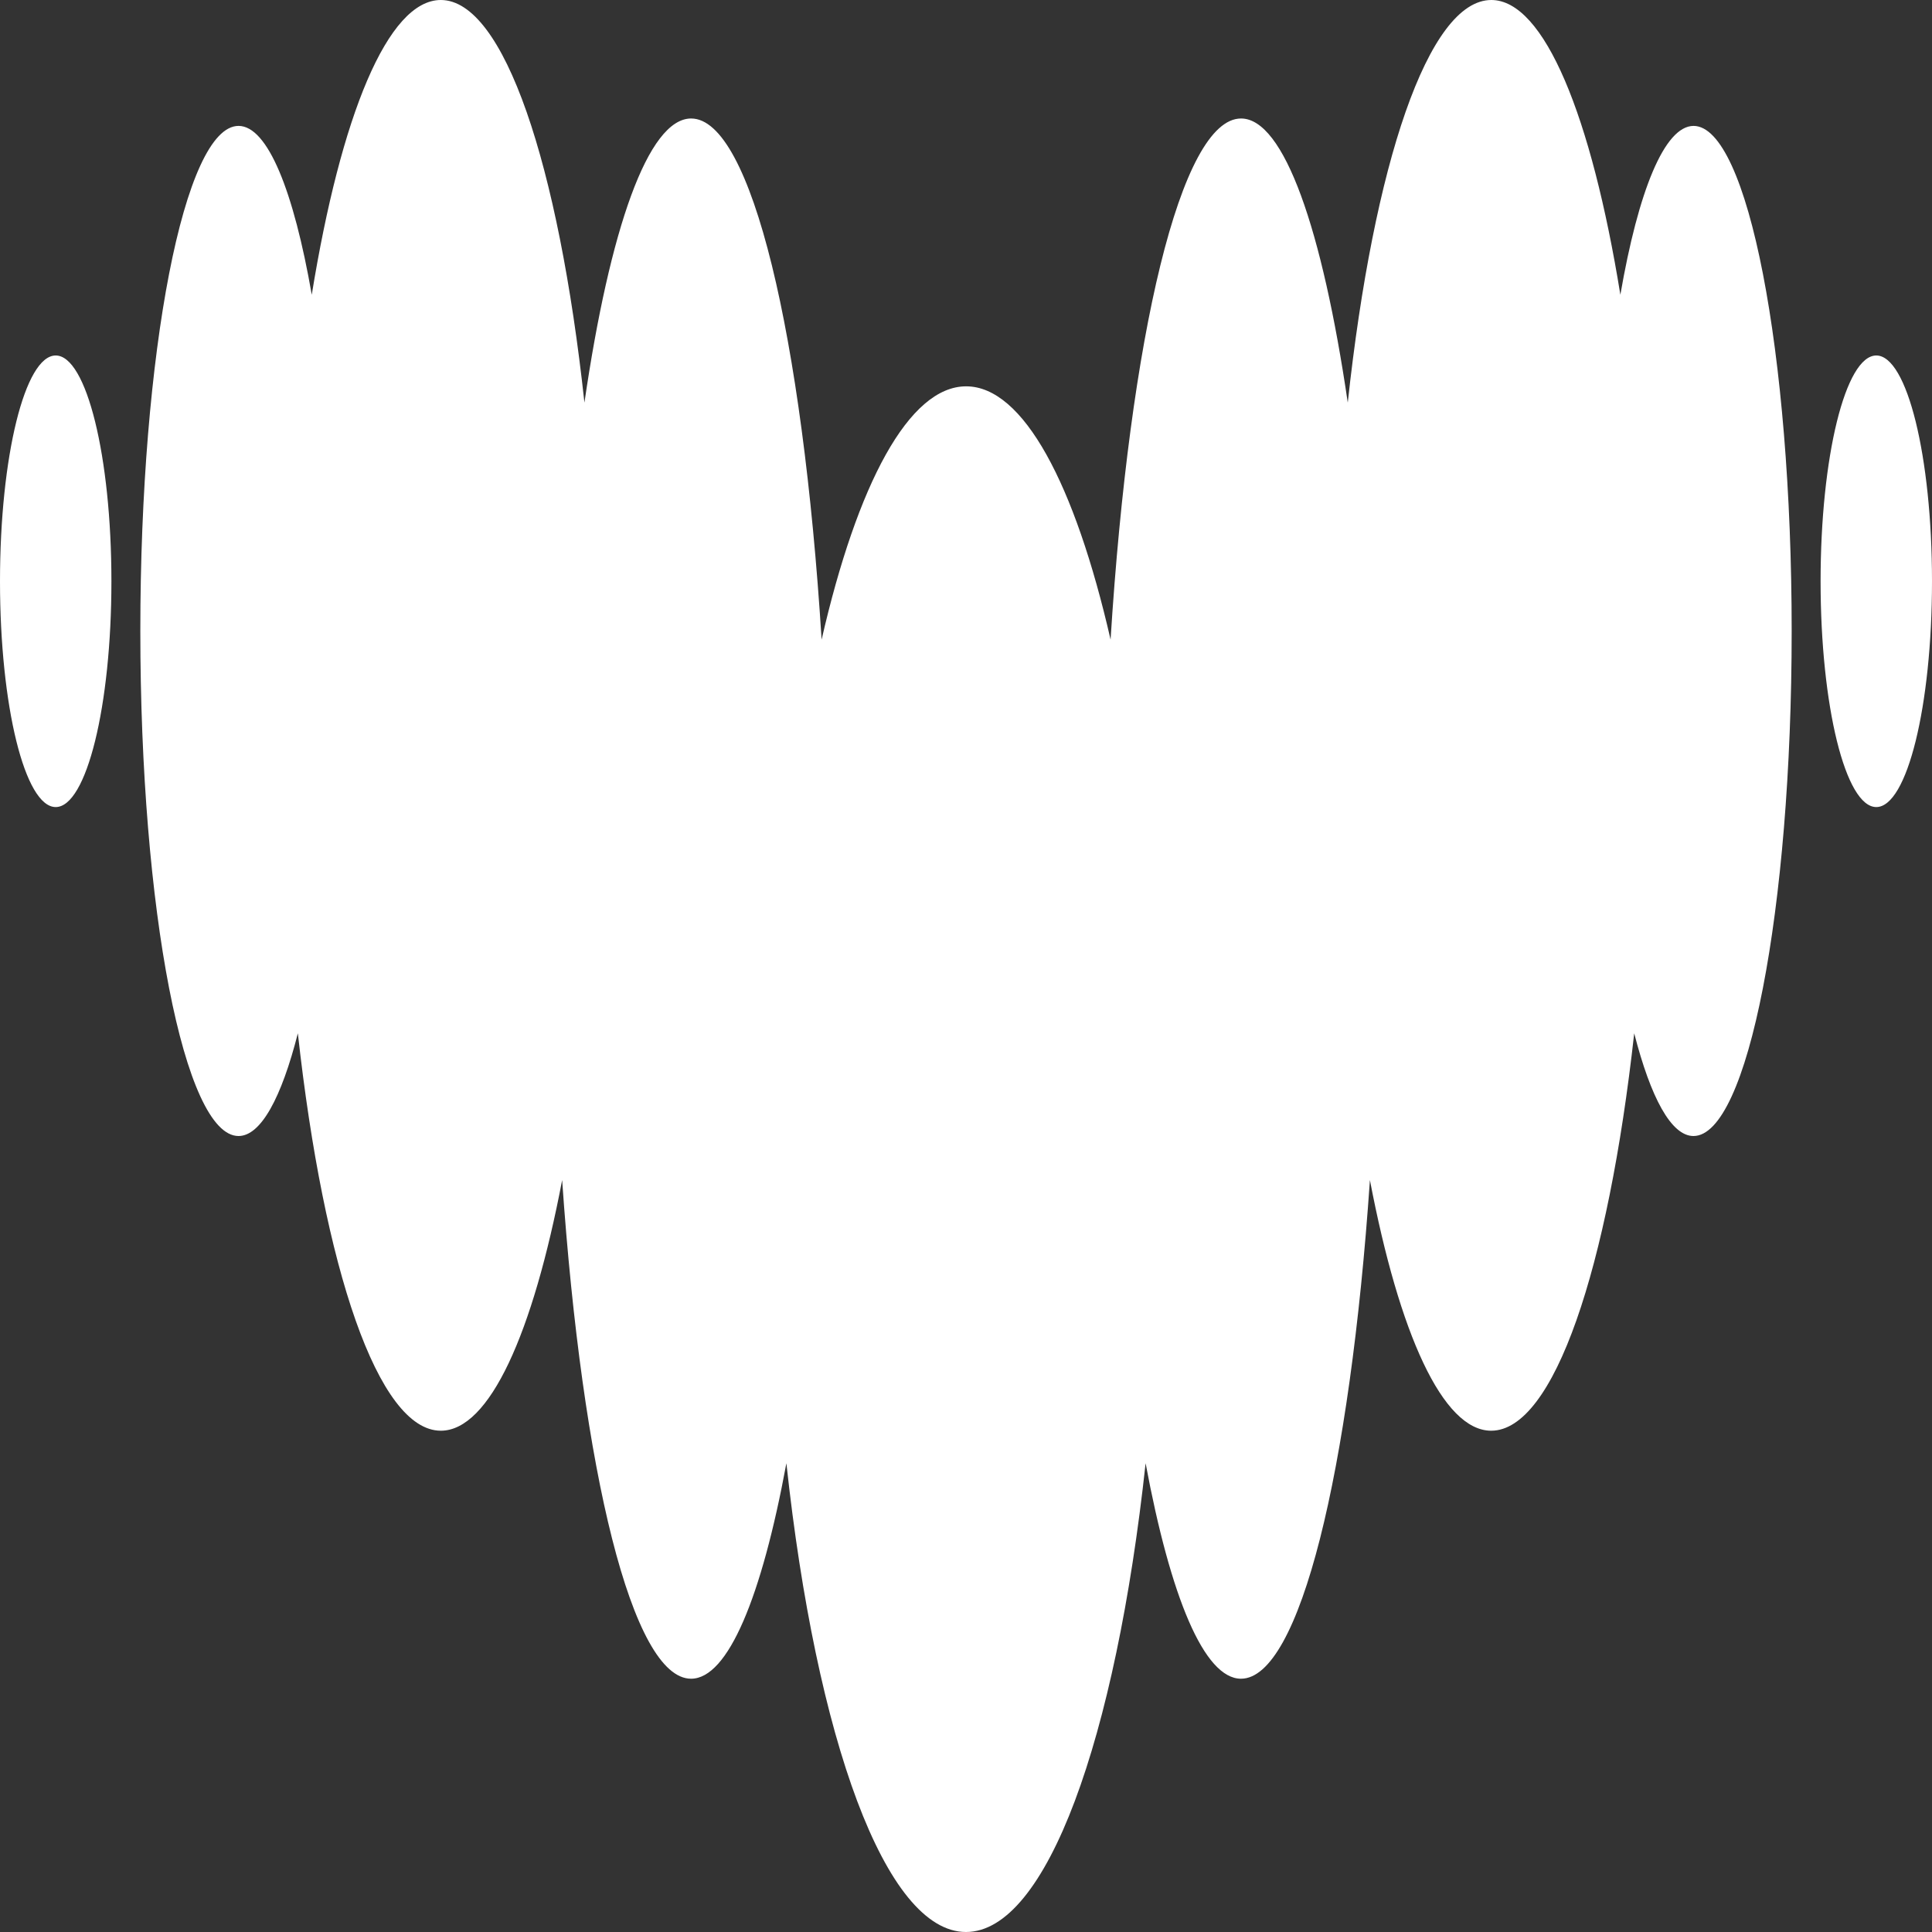 <svg width="30" height="30" viewBox="0 0 30 30" fill="none" xmlns="http://www.w3.org/2000/svg">
<rect x="0" y="0" width="30" height="30" fill="#333333" stroke="none"/>
<path fill-rule="evenodd" clip-rule="evenodd" d="M25.161 4.577C25.439 2.968 25.846 1.957 26.297 1.955H26.298C27.139 1.958 27.821 5.466 27.821 9.797C27.821 14.129 27.138 17.64 26.296 17.64C25.951 17.64 25.632 17.044 25.376 16.045C24.97 19.702 24.129 22.216 23.155 22.216C22.402 22.216 21.726 20.706 21.272 18.324C20.962 22.854 20.181 26.067 19.27 26.067C18.697 26.067 18.175 24.794 17.789 22.721C17.325 27.001 16.252 30 15 30C13.749 30 12.674 27.002 12.211 22.721C11.828 24.794 11.306 26.067 10.731 26.067C9.819 26.067 9.041 22.854 8.729 18.324C8.275 20.706 7.601 22.216 6.845 22.216C5.872 22.216 5.03 19.703 4.625 16.045C4.37 17.047 4.05 17.64 3.704 17.64C2.862 17.64 2.179 14.129 2.179 9.797C2.179 5.466 2.862 1.955 3.704 1.955C4.157 1.955 4.561 2.969 4.841 4.577C5.291 1.803 6.02 0 6.845 0C7.825 0 8.674 2.55 9.075 6.252C9.468 3.558 10.064 1.84 10.732 1.84C11.668 1.84 12.463 5.219 12.758 9.932C13.312 7.515 14.114 5.999 15.002 5.999C15.89 5.999 16.692 7.516 17.245 9.932C17.541 5.219 18.336 1.84 19.271 1.84C19.938 1.84 20.533 3.558 20.928 6.252C21.329 2.55 22.178 0 23.157 0C23.979 0 24.712 1.804 25.161 4.577ZM0 9.026C0 7.09 0.387 5.52 0.865 5.52C1.343 5.52 1.73 7.09 1.73 9.026C1.73 10.962 1.343 12.532 0.865 12.532C0.387 12.532 0 10.962 0 9.026ZM28.27 9.026C28.27 7.09 28.657 5.52 29.135 5.52C29.613 5.52 30 7.09 30 9.026C30 10.962 29.613 12.532 29.135 12.532C28.657 12.532 28.27 10.962 28.27 9.026Z" fill="white"/>
</svg>
